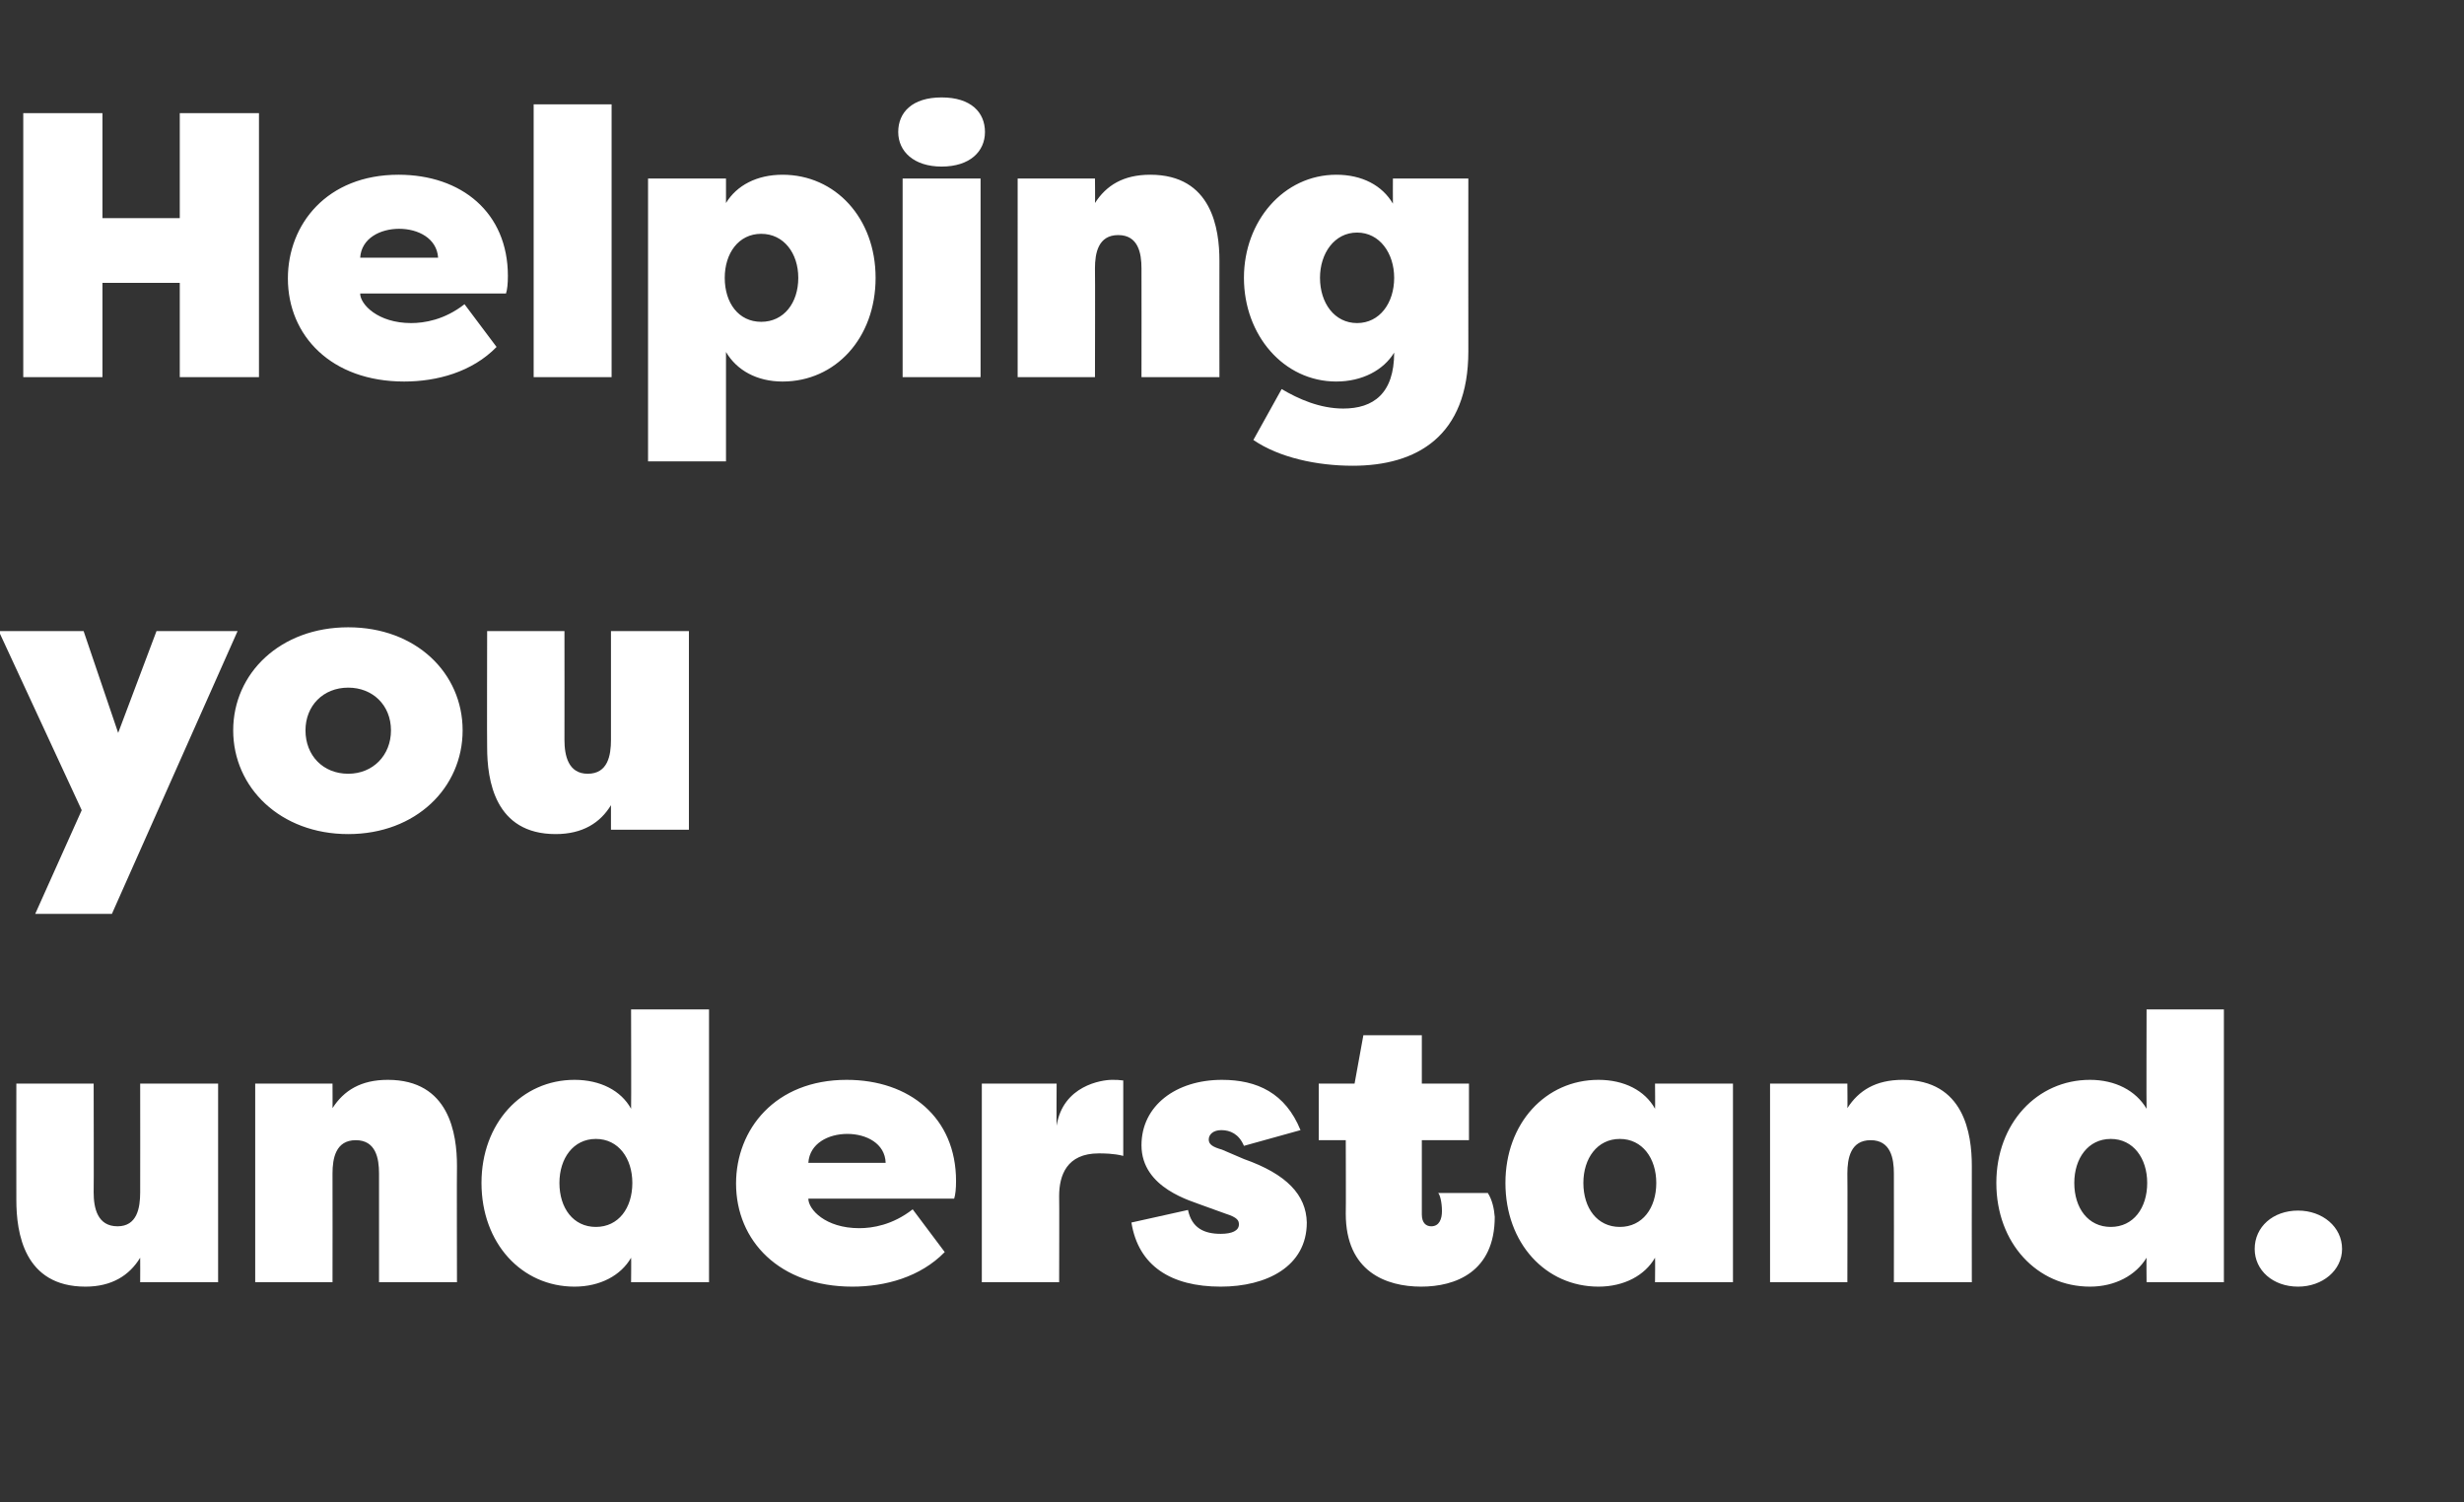 <?xml version="1.0" standalone="no"?><!DOCTYPE svg PUBLIC "-//W3C//DTD SVG 1.1//EN" "http://www.w3.org/Graphics/SVG/1.1/DTD/svg11.dtd"><svg xmlns="http://www.w3.org/2000/svg" version="1.1" width="392px" height="239px" viewBox="0 -15 392 239" style="top:-15px"><rect x="0" y="-15" width="392" height="239" fill="#333333" stroke="none"/><desc>Helping you understand</desc><defs/><g id="Polygon58380"><path d="m14.9 174.7c0 2.5.6 5.4 3.8 5.4c3.1 0 3.6-2.9 3.6-5.4c.02.02 0-17.3 0-17.3h12.4V189H22.3s.02-3.9 0-3.9c-1.7 2.8-4.5 4.6-8.7 4.6c-9.8 0-11-8.6-11-13.8c-.02.02 0-18.5 0-18.5h12.3s.04 17.32 0 17.3zm45.4-3c0-2.4-.5-5.3-3.7-5.3c-3.2 0-3.7 2.9-3.7 5.3c.02.02 0 17.3 0 17.3H40.6v-31.6h12.3s.02 3.94 0 3.9c1.8-2.8 4.5-4.5 8.8-4.5c9.8 0 11 8.6 11 13.7c-.04.02 0 18.5 0 18.5H60.3v-17.3zm40.1 13.4c-1.6 2.8-4.9 4.6-9 4.6c-8.4 0-14.8-6.9-14.8-16.5c0-9.5 6.4-16.4 14.8-16.4c4.1 0 7.4 1.7 9 4.6c.04 0 0-15.8 0-15.8h12.4V189h-12.4s.04-3.9 0-3.9zm-5.6-4.9c3.6 0 5.8-3 5.8-7c0-3.9-2.2-7-5.8-7c-3.6 0-5.8 3.1-5.8 7c0 4 2.2 7 5.8 7zm22.3-6.9c0-8.6 6.2-16.5 17.6-16.5c10 0 17.4 6 17.4 16.1c0 1.2-.1 2.2-.3 2.8h-23.2c0 1.7 2.7 4.7 8.1 4.7c2.1 0 5.3-.5 8.5-3l5.1 6.8c-3.9 4-9.5 5.5-14.7 5.5c-11.6 0-18.5-7.3-18.5-16.4zm11.5-3.3h12.3c-.1-3.1-3.1-4.6-6.1-4.6c-3 0-6 1.5-6.2 4.6zm39.5-5.9c1-6.4 7.2-7.3 8.8-7.3c1 0 .8 0 1.8.1v12c-1.5-.4-3.2-.4-3.9-.4c-5.1 0-6.3 3.5-6.3 6.8c.04-.04 0 13.7 0 13.7h-12.3v-31.6h11.9s-.04 6.7 0 6.7zm20.9 13.4c.6 2.9 2.6 3.8 5.2 3.8c1.8 0 2.9-.5 2.9-1.5c0-.6-.2-1.1-2.1-1.7l-3.6-1.3c-1.7-.7-9.8-2.7-9.8-9.6c0-6.3 5.5-10.4 12.8-10.4c5.6 0 10.1 2.1 12.5 8l-9 2.5c-.8-1.9-2.2-2.5-3.6-2.5c-1.3 0-2 .7-2 1.5c0 .8.7 1.2 2.1 1.6l3.5 1.5c6.8 2.4 9.9 5.7 10 10.1c0 7-6.4 10.2-13.7 10.2c-7.9 0-13.1-3.3-14.2-10.2l9-2zm37.1 12.2c-5.6 0-12-2.4-12-11.6c.04-.02 0-11.7 0-11.7h-4.3v-9h5.7l1.4-7.7h9.3v7.7h7.5v9h-7.5v11.8c0 1.4.7 1.9 1.5 1.9c1.3 0 1.7-1.2 1.7-2.4c0-1.4-.3-2.6-.6-2.9h7.9c.7 1.1 1 2.5 1.1 3.8c0 8.8-6.3 11.1-11.7 11.1zm37.2-4.6c-1.6 2.8-4.9 4.6-9 4.6c-8.4 0-14.8-6.9-14.8-16.5c0-9.5 6.4-16.4 14.8-16.4c4.1 0 7.4 1.7 9 4.6c.04 0 0-4 0-4h12.4V189h-12.4s.04-3.9 0-3.9zm-5.6-4.9c3.6 0 5.8-3 5.8-7c0-3.9-2.2-7-5.8-7c-3.6 0-5.8 3.1-5.8 7c0 4 2.2 7 5.8 7zm43.6-8.5c0-2.4-.5-5.3-3.7-5.3c-3.2 0-3.7 2.9-3.7 5.3c.04.02 0 17.3 0 17.3h-12.3v-31.6h12.3s.04 3.94 0 3.9c1.8-2.8 4.5-4.5 8.8-4.5c9.8 0 11 8.6 11 13.7c-.02.02 0 18.5 0 18.5h-12.4s.02-17.28 0-17.3zm40.2 13.4c-1.7 2.8-5 4.6-9 4.6c-8.4 0-14.9-6.9-14.9-16.5c0-9.5 6.5-16.4 14.9-16.4c4 0 7.3 1.7 9 4.6c-.04 0 0-15.8 0-15.8h12.3V189h-12.3s-.04-3.9 0-3.9zm-5.7-4.9c3.6 0 5.8-3 5.8-7c0-3.9-2.2-7-5.8-7c-3.6 0-5.8 3.1-5.8 7c0 4 2.2 7 5.8 7zm29.8-2.6c3.9 0 7 2.6 7 6.1c0 3.4-3.1 6-7 6c-4 0-6.9-2.6-6.9-6c0-3.5 2.9-6.1 6.9-6.1z" stroke="none" fill="#fff"/></g><g id="Polygon58379"><path d="m24.9 85.4h12.9l-20 45H5.6l7.4-16.5L-.2 85.4h13.5l5.5 16.2l6.1-16.2zm30.5 32.3c-10.8 0-18.3-7.4-18.3-16.5c0-9.1 7.5-16.4 18.3-16.4c10.8 0 18.2 7.3 18.2 16.4c0 9.1-7.4 16.5-18.2 16.5zm0-9.6c3.9 0 6.8-2.9 6.8-6.9c0-4-2.9-6.8-6.8-6.8c-4 0-6.8 2.9-6.8 6.8c0 4 2.8 6.9 6.8 6.9zm34.4-5.4c0 2.5.6 5.4 3.7 5.4c3.2 0 3.7-2.9 3.7-5.4V85.4h12.4V117H97.2v-3.9c-1.7 2.8-4.5 4.6-8.8 4.6c-9.7 0-10.9-8.6-10.9-13.8c-.04.02 0-18.5 0-18.5h12.3s.02 17.32 0 17.3z" stroke="none" fill="#fff"/></g><g id="Polygon58378"><path d="m28.6 45v-15H16.3v15H3.7v-42h12.6v16.7h12.3V3h12.6v42H28.6zm17.2-15.7c0-8.6 6.2-16.5 17.6-16.5c10 0 17.4 6 17.4 16.1c0 1.2-.1 2.2-.3 2.8H57.3c0 1.7 2.8 4.7 8.1 4.7c2.1 0 5.3-.5 8.5-3l5.1 6.8c-3.9 4-9.5 5.5-14.7 5.5c-11.6 0-18.5-7.3-18.5-16.4zM57.3 26h12.4c-.2-3.1-3.2-4.6-6.2-4.6c-3 0-6 1.5-6.2 4.6zm40 19H84.9V1.6h12.4V45zm18.2-27.7c1.7-2.8 4.9-4.5 9-4.5c8.4 0 14.8 6.9 14.8 16.4c0 9.6-6.4 16.5-14.8 16.5c-4.1 0-7.3-1.8-9-4.7v17.4h-12.4v-45h12.4v3.9zm5.6 4.9c-3.6 0-5.8 3.1-5.8 7c0 4 2.2 7 5.8 7c3.6 0 5.9-3 5.9-7c0-3.9-2.3-7-5.9-7zm34.9-8.8h-12.4V45H156V13.4zM149.8.5c4.7 0 6.9 2.4 6.9 5.5c0 3.1-2.4 5.5-6.9 5.5c-4.4 0-6.9-2.4-6.9-5.5c0-3.1 2.2-5.5 6.9-5.5zm31.8 27.2c0-2.4-.5-5.3-3.7-5.3c-3.2 0-3.7 2.9-3.7 5.3c.04.02 0 17.3 0 17.3h-12.3V13.4h12.3s.04 3.94 0 3.9c1.8-2.8 4.5-4.5 8.8-4.5c9.8 0 11 8.6 11 13.7c-.02.02 0 18.5 0 18.5h-12.4s.02-17.28 0-17.3zm31 18c-8.4 0-14.7-7.4-14.7-16.5c0-9 6.3-16.4 14.7-16.4c4.1 0 7.3 1.7 9 4.6c-.02 0 0-4 0-4h12s-.02 27.52 0 27.5c0 13.5-8.2 18.2-18.4 18.2c-5.7 0-11.7-1.3-15.8-4.1l4.5-8.1c2.7 1.6 6.1 3.1 9.8 3.1c4.8 0 8.1-2.4 8.1-8.9c-1.7 2.8-5.1 4.6-9.2 4.6zm3.3-9.3c3.6 0 5.9-3.2 5.9-7.2c0-3.9-2.3-7.2-5.9-7.2c-3.6 0-5.9 3.3-5.9 7.2c0 4 2.3 7.2 5.9 7.2z" stroke="none" fill="#fff"/></g></svg>